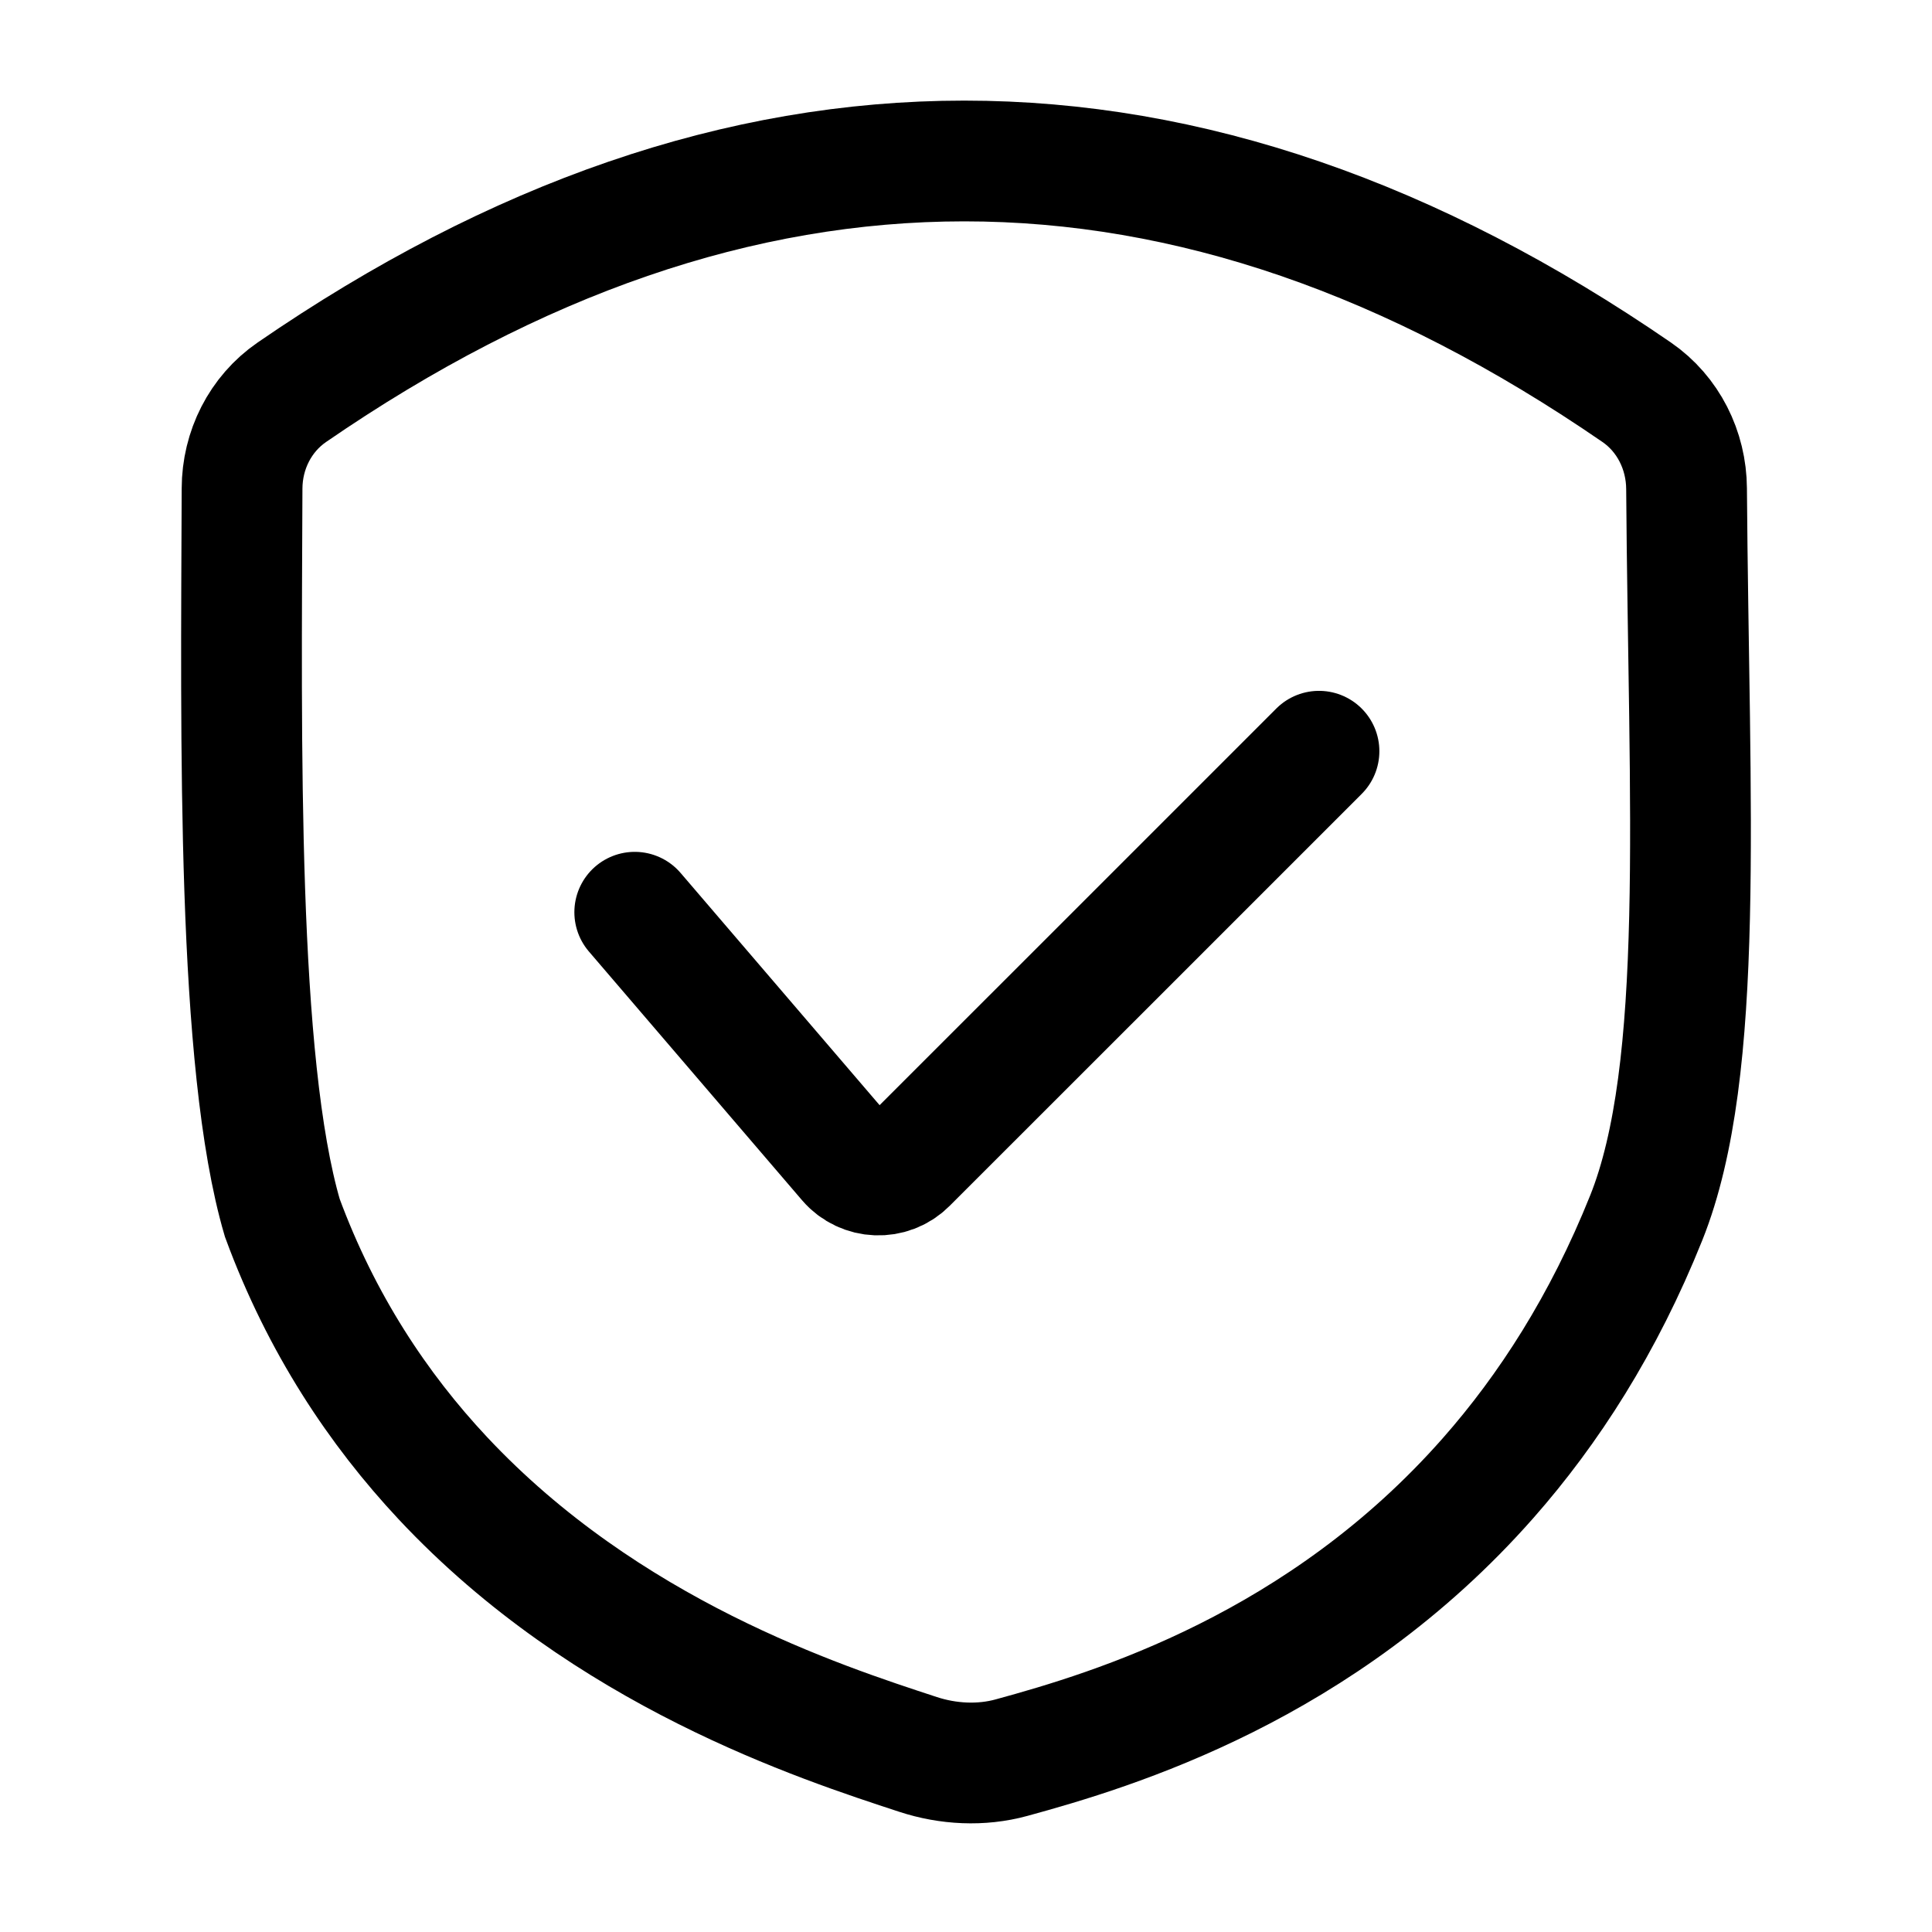 <svg width="24" height="24" viewBox="0 0 24 24" fill="none" xmlns="http://www.w3.org/2000/svg">
<path d="M7.885 11.332L10.533 14.422C10.723 14.643 11.06 14.656 11.266 14.45L13.635 12.082L16.385 9.332M3.507 15.129C2.941 13.201 2.995 9.216 3.007 6.069C3.008 5.593 3.233 5.143 3.625 4.873C9.194 1.042 14.763 1.042 20.332 4.873C20.724 5.143 20.948 5.594 20.951 6.07C20.979 10.029 21.19 13.282 20.45 15.129C19.921 16.449 19.237 17.509 18.486 18.361C16.417 20.71 13.836 21.487 12.566 21.834C12.188 21.938 11.776 21.916 11.404 21.794C10.187 21.395 7.536 20.536 5.5 18.361C4.699 17.505 3.992 16.445 3.507 15.129Z" stroke="black" stroke-width="1.5" stroke-linecap="round"/>
</svg>
